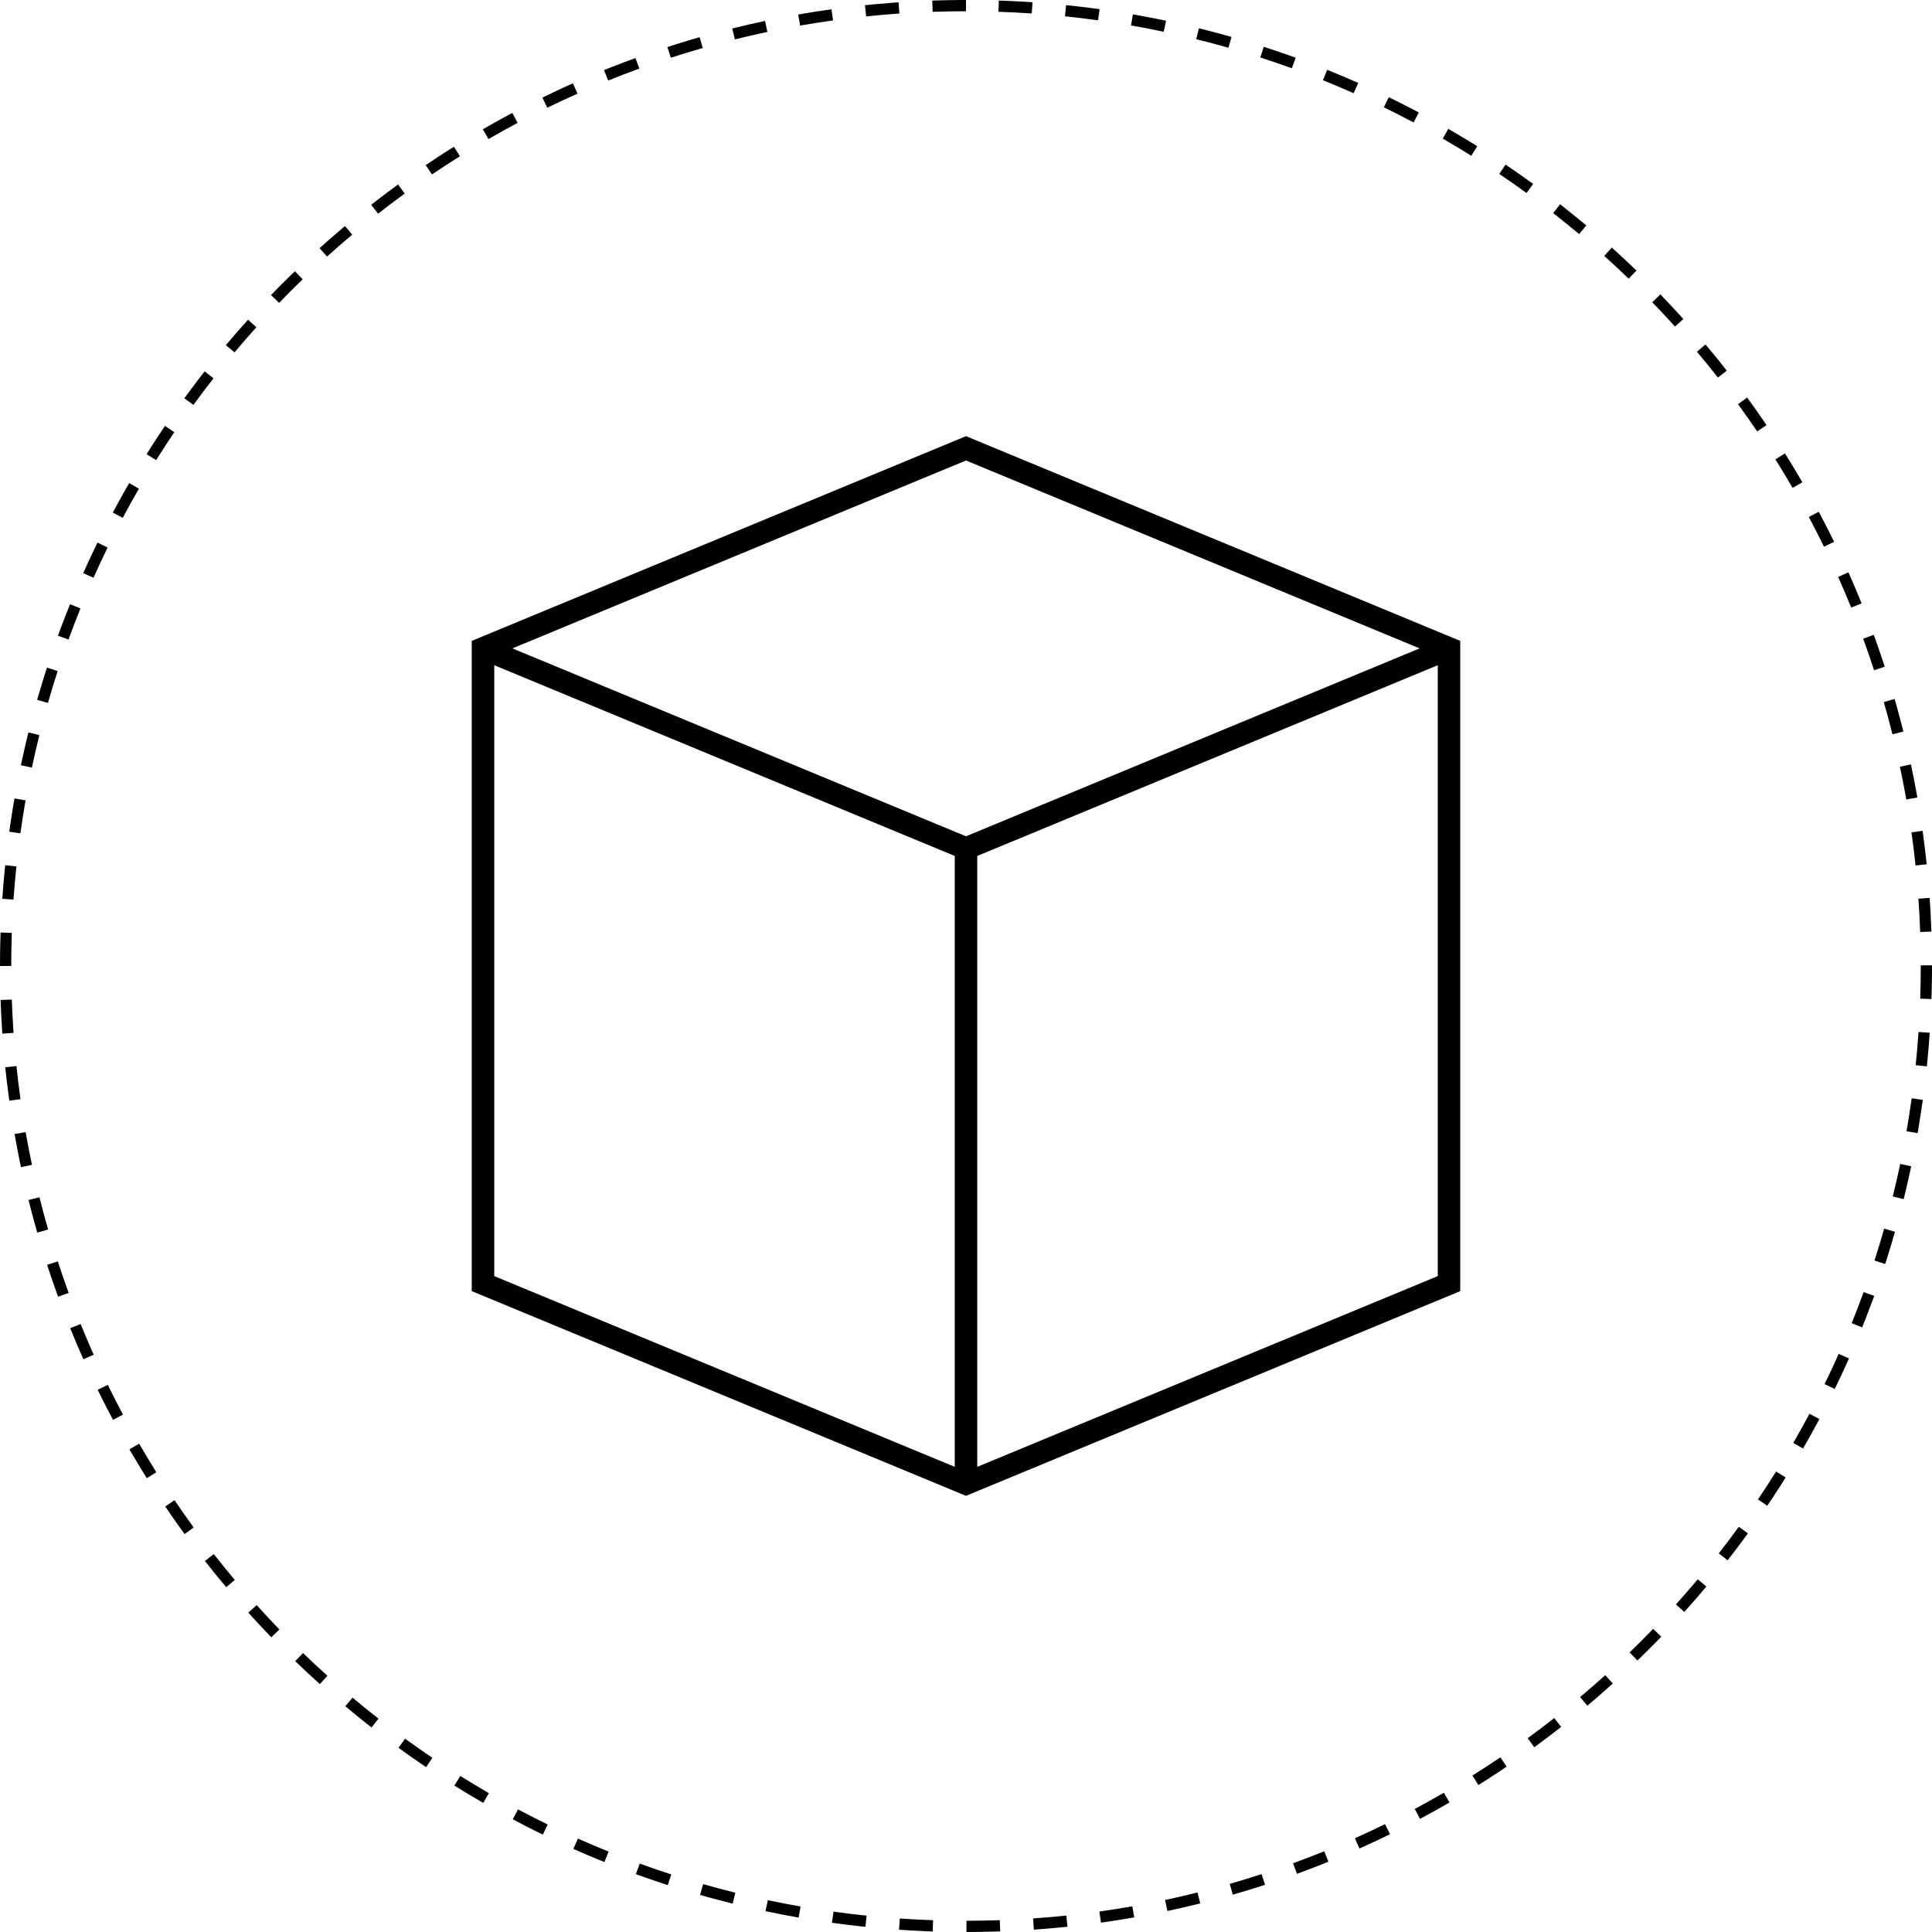 <?xml version="1.0" encoding="UTF-8"?> <svg xmlns="http://www.w3.org/2000/svg" id="Layer_1" data-name="Layer 1" width="343.683" height="343.683" viewBox="0 0 343.683 343.683"><polyline points="171.842 263.931 171.842 150.931 257.762 115.342 171.842 150.931 85.921 115.342" style="fill:none;stroke:#000;stroke-miterlimit:10;stroke-width:4px"></polyline><polygon points="171.842 263.931 85.921 228.342 85.921 115.342 171.842 79.752 257.762 115.342 257.762 228.342 171.842 263.931" style="fill:none;stroke:#000;stroke-miterlimit:10;stroke-width:4px"></polygon><path d="M171.842,0h-.061L171.763,0h-.062l-.06 0h-.016l-.055 0h-.007L171.499 0h-.011l-.058 0h-.008l-.062 0-.013 0-.056 0-.008 0-.065 0-.005 0-.064 0H171.146l-.135.001L171.006.002l-.135.001h-.003l-.138.001h0c-1.504.01-2.997.038-4.492.086l-.01 0-.063.002-.009 0-.05.002-.023.001-.039.001-.043.001-.028.001-.035.001-.018.001-.081.003.069,1.999C167.874,2.034,169.87,2,171.842,2V0ZM159.849.412c-.182.013-.359.025-.541.038l-.009.001-.062.004-.012.001-.045.003-.026.002L159.118.464l-.048.004-.023.002-.038.003-.014.001q-1.399.103-2.791.229l-.009.001L156.153.707l-.001 0-.076.007-.024.002L156.02.719l-.034.003-.033.003-.044.004-.021.002L155.836.736l-.006.001L155.766.742l-.008.001c-.633.059-1.256.12-1.887.186l.207,1.989c1.956-.203,3.944-.375,5.908-.51L159.849.412Zm-11.934,1.24q-2.979.415-5.926.931l.345,1.97c1.937-.339,3.907-.649,5.856-.921l-.276-1.981ZM136.097,3.723q-2.942.622-5.846,1.344l.482,1.941c1.909-.474,3.852-.921,5.777-1.329l-.414-1.957ZM124.454,6.617c-.371.106-.748.216-1.118.324l-.002.001-.175.052-.027.008-.046.014-.052.015-.044.013-.051.015-.03.009-.065.019-.013.004-.082.024-.014.004-.076.023-.007.002-.175.052c-.005.002.002-0-.004.001q-1.886.565-3.754,1.171l.618,1.902c1.871-.608,3.779-1.19,5.67-1.732l-.55-1.923Zm-11.411,3.706q-2.161.787-4.294,1.629l-.005.002-.08.032-.006.002-.081.032-.015.006-.061.024-.025.01-.071.028-.028.011-.046.018-.038.015-.034.013-.083.033-.016.007-.052.021-.016.006c-.213.085-.436.175-.648.261l.75,1.854c1.824-.738,3.686-1.453,5.535-2.126l-.684-1.879ZM101.921,14.821c-.268.12-.531.237-.798.359l-.002.001-.173.078-.011.005-.16.073-.022.01-.048.022-.003.001-.1.046-.026.012-.045.021-.026.012-.073.033-.033.015-.04.018-.035.016-.053.024-.046.021-.037.017-.039.018-.035.016-.063.029-.036.017-.038.017-.036.016-.046.021-.053.024-.039.018-.036.017-.042.02-.048.022-.047.022-.035.016-.04.018-.034.016-.064.03-.034.016-.039.018-.035.016-.064.03-.032.015-.042.019-.036.017-.042.02-.053.025-.041.019-.036.017-.041.019-.047.022-.049.023-.037.018-.038.018-.034.016-.064.03-.036.017-.038.018-.037.018-.046.022-.05.024-.041.019-.034.016-.045.021-.044.021-.051.024-.031.015-.044.021-.031.015-.065.031-.032.015-.044.021-.032.015-.067.032-.027.013-.048.023-.029.014-.065.031-.019.009-.06.029-.025.012-.063.03-.011.005-.075.036-.019.009-.066.032-.01.005-.08.038-.005.003-.076.036-.008.004-.165.08-.002.001q-.295.143-.589.286l.878,1.797c1.768-.864,3.575-1.708,5.372-2.51l-.815-1.827ZM91.142,20.089l-0.0 0-.08.043-.008.005-.07.037-.011.006-.076.041-.01.005-.064.034-.019.01-.072.039-.011.006-.061.033-.026.014L90.578,20.391l-.025.013-.059.032-.033.018-.041.022-.031.017-.062.034-.035.019-.036.019-.037.02-.052.028-.045.024-.032.018-.039.021-.032.017-.066.036-.03.016-.042.023-.022.012-.088.048-.013.007-.047.026-.02.011-.15.082-.017.009-.153.084-.015.008-.16.088-.006.003-.054.03-.006.003L89.024,21.237l-.005.003-.052.028-.012.006-.158.087-.011.006-.159.088-.009.005-.165.092-.003.001-.055.031-.002.001-.165.092-.009.005-.16.09-.009.005-.162.091-.006.003c-.075.042-.149.083-.224.126l-0.0 0q-.883.497-1.762,1.006l1.002,1.731c1.704-.986,3.448-1.955,5.183-2.88l-.941-1.765ZM80.758,26.098c-.567.355-1.135.715-1.697,1.077l-.008.005-.15.096-.017.011-.046.03-.007.004-.083.054-.029.019-.037.024-.037.024-.048.031-.041.027-.031.02-.046.03-.021.013-.066.043-.021.014-.057.037-.014.009-.07.045-.015.01-.062.04-.01.006-.075.049-.002.001-.075.049-.005.003q-1.137.743-2.262,1.503l1.12,1.657c1.631-1.102,3.303-2.191,4.97-3.235l-1.062-1.695Zm-9.94,6.719-.02.015-.019.014-.08.058-.013.01-.045.033-.012.008-.147.108-.004.003Q68.966,34.171,67.483,35.306l-.003.002-.148.114-.008.006-.145.111-.008.006-.145.112-.006.005-.049.038-0.0 0-.098.076-.005.004-.049.038-.003.002-.149.115-.005.004-.147.114-.005.004-.149.116L66.358,36.175c-.11.086-.219.17-.329.257l1.233,1.575c1.55-1.213,3.142-2.415,4.733-3.573l-1.177-1.617Zm-9.449,7.394c-.831.698-1.65,1.399-2.467,2.113l-.005.005-.043.037-.015.013-.069.06-.021.019-.033.029-.029.025-.03.027-.054.047-.025.022-.038.033-.024.021-.058.051-.015.013-.05.044-.017.015-.063.056-0.0 0-.064.057-.011.009-.134.118-.004.004q-.631.558-1.257,1.121l1.339,1.486c1.462-1.317,2.967-2.627,4.474-3.893l-1.286-1.531Zm-8.913,8.032q-1.18,1.14-2.338,2.302l-0.0 0-.132.132-.001.001-.13.131-.003.003-.13.131-.002.002q-.164.166-.327.332l-.002.002-.13.133-.001.001q-.526.535-1.046,1.074l1.439,1.389c1.367-1.416,2.778-2.827,4.193-4.194l-1.39-1.438ZM44.122,56.873c-.891.989-1.766,1.983-2.634,2.993l-.008.009-.038.045-.005.006-.07.081-.014.016-.032.038-.021.024-.044.052-.03.035-.026.03-.028.033-.024.028-.047.055-.02.023-.037.044-.017.02-.052.061-.011.013-.047.055-.01.012-.115.135-.005.006q-.302.356-.603.714l1.532,1.286c1.265-1.507,2.575-3.012,3.892-4.475l-1.486-1.339ZM36.407,66.061q-.288.369-.575.739l-.001.001-.109.141-.01.013-.052.068-.004.005-.046.059-.017.022-.037.049-.017.022-.041.053-.024.031-.026.033-.03.04-.035.045-.028.037-.018.023-.102.133-.012.016-.111.145-.003.003q-.704.924-1.395,1.856l-.001.001-.11.149-.01.014-.101.136-.016.021-.03.041-.016.021-.048.065-.023.031-.025.034-.029.039-.031.042-.03.041L33.226,70.258l-.036.05-.012.016-.046.063-.015.021-.043.058-.005.007-.051.07-.008.011-.049.067-.003.004q-.082.113-.165.226L34.41,72.027c1.158-1.591,2.359-3.184,3.572-4.734L36.407,66.061Zm-7.058,9.702c-.133.196-.263.39-.395.587l-.004.006-.033.05-.007.01-.054.081-.017.025-.025.037-.024.036-.024.036-.035.052-.019.029-.031.047-.014.021-.044.066-.012.018-.038.057-.009.014-.047.071-.005.008-.045.069-.005.007-.101.153-.001.001q-1.162,1.759-2.282,3.548l1.695,1.061c1.044-1.667,2.132-3.34,3.234-4.971l-1.657-1.12ZM22.983,85.932l-.003.006q-.584,1.01-1.154,2.028l-.002.004-.089.158-.005.008-.039.07-.005.009-.042.075-.008.014-.033.06-.011.02-.039.07-.011.02-.028.051L21.497,88.554l-.029.053-.02.036-.026.046-.019.035-.02.036-.032.057-.02.036-.023.042-.014.026-.08.145-.01.018-.087.159-.003.006q-.527.96-1.043,1.928l1.765.94c.925-1.736,1.893-3.48,2.879-5.184l-1.731-1.001ZM17.343,96.522q-.163.335-.326.67l-.004.007-.075.156-.011.022-.025.053-.012.026-.031.064-.019.04-.014.03-.021.044-.001.001-.053.111-.004.008c-.309.647-.611,1.287-.913,1.938l-.005.01-.074.16-.009.02-.021.046-.015.032-.026.057-.021.047-.014.031-.025.054-.008.018-.035.075-.007.016-.032.069-.004.009q-.371.809-.733,1.622l1.827.814c.801-1.797,1.645-3.604,2.508-5.373L17.343,96.522Zm-4.884,10.959q-.806,1.994-1.563,4.012l-.003.008-.062.164-.007.018-.025.067-.005.014-.028.075-.011.028-.018.047-.013.035-.017.046-.024.066-.009.024-.019.052-.004.01c-.116.313-.229.62-.343.934l1.88.684c.673-1.849,1.387-3.711,2.125-5.535l-1.854-.75ZM8.357,118.755q-.173.533-.343,1.068l-.001.004-.055.173-.004.012-.022.07-.006.018-.024.077-.007.022-.018.057-.009.03-.016.053-.014.045-.016.05-.012.04-.012.037-.029.092-.004.013-.015.048-.008.025-.016.05-.004.014-.035.113-.001.003q-.56,1.806-1.081,3.625l1.923.55c.541-1.891,1.123-3.799,1.73-5.67l-1.902-.617ZM5.057,130.291c-.033.134-.068.275-.101.409l-0.0.002L4.909,130.893l-.001.003-.015.061-.002.008-.044.183-.003.012-.044.181-.003.011-.014.059-.002.009-.043.181-.003.014-.042.178-.003.014-.014.057-.003.013-.027.112L4.643,131.997l-.013.055-.004.017-.041.173-.005.02-.013.055-.003.012-.026.112-.003.011-.013.054-.005.021-.039.168-.006.024-.012.05-.005.023-.022.094-.005.022-.012.05-.006.026-.037.162-.006.028-.011.05-.005.023-.02.089-.006.028-.011.047-.008.033-.013.057-.012.054-.01.043-.008.036-.01.042-.012.051-.011.05-.011.048-.008.036-.011.048-.007.032-.017.074-.006.028-.013.056-.006.027-.018.078-.003.015-.015.068-.005.023-.017.076-.001.006-.019.085-.003.014-.017.078-.002.007-.04.18-0.0.001q-.151.687-.297,1.376l1.957.414c.407-1.925.853-3.869,1.327-5.778l-1.941-.482ZM2.577,142.029c-.071.408-.143.829-.212,1.238l-.003.018-.009.056-.002.014-.017.102-.004.025-.008.048-.006.034-.007.045-.011.069-.007.039-.007.042-.006.038-.009.053-.007.046-.009.056-.006.035-.008.05-.005.031-.012.076-.005.029-.008.052-.006.035-.009.056-.004.027-.012.073-.005.034-.008.049-.005.033-.012.075-.005.029-.008.052-.006.036-.008.05-.005.032-.012.073-.006.037-.007.043-.006.04-.008.052-.009.056-.007.043-.007.043-.006.037-.016.106-.001.003-.008.051-.004.028-.008.052-.003.017-.017.111-.002.011-.009.058-.002.015c-.115.756-.226,1.516-.332,2.275l1.981.276c.271-1.949.58-3.92.919-5.857l-1.97-.345ZM.924,153.912l-.002.02-0.0.004-.013.129-.001.01-.006.055-.001.011-.006.059-.002.017-.004.042-.002.022-.005.053-.003.025L.875,154.39l-.003.029-.004.042-.004.036-.003.028-.003.033-.002.024-.006.056-.002.024-.004.036-.001.015L.83,154.84.83,154.845l-.013.137v0q-.238,2.444-.407,4.908l1.995.137c.135-1.965.306-3.953.509-5.908l-1.989-.206Zm-.823,11.969c-.029.85-.052,1.706-.068,2.559l-0.0.007-.001.065-0.0.007L.028,168.713l-0.0.014-.001.061-0.0.01-.002.13v.001l-.001.057-0.0.022-.001.055-0.0.02-.002.108-0.0.018L.019,169.261l-0.0.027-.001.051-0.0.03-.001.085-0.0.035-.001.045-0.0.037-.001.044-.001.049-.001.06-.001.045L.012,169.81l-0.0.044-0.0.038-.001.062-.001.048-0.0.048-0.0.037-0.0.048-0.0.034-.001.076-0.0.032-0.0.051-0.0.036-0.0.052-0.0.03L.005,170.526l-0.0.028-0.0.057-0.0.031-0.0.059-0.0.025-0.0.08-0.0.026-0.0.059-0.0.03-0.0.063-0.0.02-0.0.081-0.0.028-0.0.059-0.0.028L.001,171.269l-0.0.014-0.0.083-0.0.024-0.0.062-0.0.027-0.0.074v.009l-0.0.083v.025l-0.0.062v.025L0,171.842H2c0-1.958.034-3.941.1-5.893l-1.999-.068ZM2.103,177.815l-1.999.069q.104,3.009.31,5.991l1.995-.138c-.136-1.961-.239-3.953-.307-5.922Zm.819,11.83-1.989.207q.111,1.065.235,2.125l0.0.002.015.131.001.007.015.126.002.013.006.049.002.014.007.056.003.022.005.038.003.022.005.044.005.038.003.027.004.033.002.019.009.071.001.009.005.04.002.013.016.13 0.0.002q.136,1.113.286,2.223l.001.008.005.039.003.02.007.051.005.035.003.024.005.039.003.018.008.058.002.011.008.058 0.0.003q.023.167.046.335l1.981-.276c-.272-1.948-.513-3.928-.717-5.887ZM4.561,201.388l-1.97.346c.252,1.434.52,2.855.806,4.277l.002.011.035.173.006.029.009.046.008.038.012.061.01.051.006.032.012.057.005.024.017.081.003.014.015.072.003.015.036.175c.001.005-0-.001.001.005q.076.365.153.73l1.957-.414c-.408-1.925-.787-3.884-1.127-5.823Zm2.457,11.599-1.941.483.006.024.005.022.021.084.009.035.01.041.011.043.009.034.018.073.007.03.014.054.007.027.02.079.002.008.019.075.005.021.018.071.003.012.021.084.003.012.019.076.003.011.044.172.003.012.044.173.002.008.022.084.001.003.023.09 0.0.002.022.084.003.01.045.173.003.011.022.083.001.003.023.088.002.007.021.079.003.012.044.168.005.018.02.077.001.005.022.084.004.016.018.069.005.018.021.081.004.015.018.067.006.022.019.071.003.01.021.079.007.025.015.058.007.027.02.075.007.026.015.054.008.03.018.065.008.031.015.057.009.034.014.051.007.028.02.073.009.033.013.047.009.035.016.06.012.043.013.046.01.036.013.048.011.04.017.062.01.035.012.045.01.035.019.07.009.033.013.047.01.035.016.056.009.032.017.063.009.031.015.055.007.025.021.076.007.023.016.059.007.024.022.08.001.005.022.077.005.018.022.08c.002.005-.001-.004 0.0.001l.025.088.001.005.024.085.001.003q.101.36.204.719l1.923-.551c-.542-1.892-1.058-3.819-1.533-5.729Zm3.266,11.399-1.902.618q.087.268.175.535l.001.003.027.082.003.009.027.081.006.019.019.059.01.029.018.055.016.048.014.043.014.042.009.027.055.165.003.01c.417,1.25.845,2.486,1.289,3.724l.001.004.066.183 0.0.001.02.056.006.016.059.164.008.021.018.049.007.02.032.088.01.028.016.045.011.03.013.036,1.879-.685c-.674-1.849-1.324-3.735-1.932-5.607ZM14.343,235.527l-1.854.75q.564,1.392,1.15,2.772l.001.003.035.081.002.005.036.084.001.003.032.076.006.014.034.079.003.008.03.069.01.022.026.06.008.019.03.07.013.031.019.044.015.034.027.063.018.041.013.03.019.044.009.021.04.092.006.015.023.054.003.007c.245.565.489,1.12.74,1.681l1.826-.815c-.802-1.797-1.583-3.633-2.321-5.457ZM19.175,246.355l-1.797.879.012.025.019.039.017.035.024.049.024.049.018.038.018.036.02.04.027.055.02.04.018.036.019.039.016.033.031.063.017.035.019.037.018.037.031.063.016.033.02.039.018.035.025.05.021.043.022.045.016.033.022.045.02.041.026.051.016.033.022.044.015.03.032.064.017.033.021.042.015.03.033.066.014.029.023.046.015.03.029.058.015.031.026.051.015.029.026.051.013.025.033.066.014.027.024.048.014.027.034.067.014.027.024.048.014.028.034.068.012.023.025.05.015.029.03.058.014.028.028.055.015.029.025.049.012.023.034.067.015.029.024.047.014.026.035.068.013.026.025.048.015.029.033.065.014.027.025.048.015.029.026.051.019.036.026.051.017.032.022.043.019.036.03.058.017.034.02.039.018.034.032.062.019.036.018.035.02.038.02.039.031.059.016.031.022.043.013.026.042.081.01.019.025.048.009.018.081.154.008.016.085.162.003.005c.166.316.331.628.499.944l1.765-.941c-.926-1.737-1.834-3.513-2.698-5.281Zm5.579,10.463-1.731,1.002.034.059.002.004.026.045.015.027.023.039.035.061.016.028.028.048.013.023.042.072.003.005.042.072.005.009q1.37,2.348,2.811,4.648l1.695-1.062c-1.045-1.668-2.075-3.377-3.06-5.079ZM31.05,266.867l-1.657,1.12q1.287,1.903,2.623,3.77c.003.004-.001-.001.002.003l.052.073.001.002.052.072.007.01.043.059.011.016.048.066.011.016.037.051.016.023.041.057.022.03.027.038.026.036.019.026.05.07.014.019.031.044.011.015c.101.139.2.276.302.416l1.617-1.177c-1.159-1.591-2.305-3.224-3.407-4.854Zm6.981,9.586-1.575,1.233q1.85,2.363,3.78,4.659l1.531-1.287c-1.266-1.507-2.523-3.056-3.736-4.605Zm7.63,9.078-1.485,1.339q.707.784,1.422,1.558l.001.001.128.139.004.004.122.131.012.013.037.04.011.012.067.072.016.018.032.035.023.025.051.054.025.027.031.033.023.025.03.033.046.05.027.029.029.031.026.028.049.053.022.024.034.036.024.026.048.051.019.021.04.043.02.021.049.052.009.01.052.055.018.019.047.049.011.011.055.058.017.018.046.048.012.013.056.059.015.016.046.048.013.014.057.061.01.01.049.052.014.014.057.06.009.009.051.054.013.014.116.122.014.015.052.054.008.008.057.06.015.015.046.048.013.014.055.058.017.018.04.041.022.022.051.054.021.022.034.035.027.028.034.035.043.045.025.026.034.035.016.017.067.07.013.013.038.039.012.013.098.102,1.438-1.39c-1.368-1.415-2.729-2.873-4.047-4.335Zm8.242,8.527-1.389,1.439q2.158,2.083,4.389,4.091l1.338-1.486c-1.462-1.317-2.922-2.677-4.338-4.044Zm8.813,7.935-1.286,1.532q2.297,1.928,4.662,3.777l1.232-1.576c-1.55-1.212-3.1-2.468-4.608-3.733Zm9.343,7.304-1.176,1.617q2.159,1.57,4.368,3.074l.003.002.148.101.015.01.053.036.022.015.061.041.034.023.028.019.147.1.001.001.032.022L76.915,312.7c-1.63-1.101-3.264-2.246-4.856-3.404Zm9.828,6.636-1.061,1.696c.654.409,1.305.81,1.965,1.211l0.0 0.0.055.033.003.002.102.062.008.005.049.03.013.008.093.056.011.006.042.025.027.016.06.036.037.022.037.022.032.019.036.021.055.033.032.019.045.027.027.016.066.039.006.004.067.04.021.012.066.039.005.003.075.045.011.007.072.043.003.002.079.047.002.001q.966.575,1.94,1.138l1.001-1.732c-1.703-.984-3.413-2.013-5.081-3.057Zm10.266,5.934-.94,1.766c.755.402,1.518.801,2.28,1.192l.003.002.162.083.017.009.048.025.019.01.077.039.032.016.038.02.042.021.038.019.057.029.026.013.06.031.013.007.076.039.012.006.073.037.004.002q1.129.572,2.267,1.127l.877-1.797c-1.768-.863-3.545-1.769-5.282-2.694Zm10.656,5.201-.814,1.827q.682.304,1.368.602l.006.003.165.072.009.004.081.035 0.0 0.0.081.035.014.006.068.03.013.006.078.034.013.006.066.028.018.008.076.033.012.005.065.028.024.01.064.027.013.006.074.031.025.011.055.023.024.01.071.03.026.011.049.021.03.013.069.029.025.011.05.021.032.014.052.022.032.013.06.025.03.013.05.021.027.012.068.029.032.014.046.019.03.012.069.029.028.012.048.02.032.014.052.022.039.016.053.022.031.013.048.02.029.012.069.029.028.012.049.021.029.012.071.029.023.009.055.023.028.012.069.029.018.007.061.025.027.011.061.025.015.006.075.031.021.009.065.027.013.005.079.033.012.005.071.029.012.005.166.068.006.002q.389.159.78.317l.749-1.854c-1.824-.737-3.66-1.516-5.458-2.317Zm10.994,4.441-.683,1.88c.185.067.376.136.561.203l.008.003.167.06.027.01.045.016.045.016.055.02.042.015.034.012.056.02.026.009.069.024.024.009.063.022.016.006.08.028.013.005.072.025.013.005.169.06.005.002q2.031.716,4.085,1.382l.617-1.902c-1.872-.607-3.758-1.255-5.608-1.928Zm11.279,3.657-.55,1.923c.324.092.636.181.96.271l.008.002.052.014.026.007.058.016.057.016.036.01.045.012.033.009.067.018.023.006.065.018.027.007.064.018.015.004.083.023.012.003.077.021.009.002.176.048.004.001q1.625.444,3.264.857c.005.001-.003-.001.002.001l.09.023 0.0 0.0.091.023 0.0 0.0.084.021.012.003.169.042.018.005.07.017.015.004.08.02.007.002.481-1.941c-1.91-.474-3.838-.988-5.73-1.529Zm11.508,2.855-.413,1.957q1.189.251,2.385.486l.001 0.0.179.035.01.002.08.016.009.002.086.017.015.003.067.013.025.005.067.013.03.006.061.012.036.007.046.009.036.007.07.013.046.009.031.006.05.01.019.004.111.021.007.001.059.011.012.002c.785.149,1.567.291,2.355.428l.344-1.97c-1.939-.339-3.899-.717-5.824-1.123Zm11.681,2.041-.275,1.981c1.367.19,2.732.363,4.109.52l.012.001.06.007.003 0.0.056.006.022.003.038.004.032.004.04.004.033.004.023.003.121.014.01.001q.698.078,1.397.15l.206-1.989c-1.959-.203-3.94-.443-5.888-.713Zm11.796,1.22-.137,1.995q.483.033.967.064l.027.002.028.002.055.003.014.001.053.003.009.001c1.415.087,2.828.157,4.251.21l.005 0.0.127.005.018.001.052.002.012 0.0.052.002.028.001.029.001.069.002.006 0.0.044.002.005 0.0.138.005.068-1.999c-1.969-.067-3.961-.169-5.922-.303Zm17.788.297c-1.965.068-3.961.103-5.933.104l.001,2c.62-0,1.242-.004,1.86-.011l.004-0.0.067-.001h.001l.06-.001.016-0.0.058-.001.015-0.0.043-.001.028-0.0.034-0.0.044-.001.032-0.0.032-0.0.023-0.0.072-.001.007-0.0.042-.001.011-0q1.78-.026,3.55-.087l-.07-1.999Zm11.83-.821c-1.956.204-3.944.377-5.908.513l.138,1.995c1.087-.075,2.176-.161,3.258-.257l.002-0.0.067-.006 0-0.0.061-.005.013-.001.056-.005.011-.001.052-.005.024-.002.036-.003.042-.004.032-.003.033-.003.022-.002.124-.011.006-.001q1.047-.096,2.09-.205l.006-.001.043-.004-.208-1.989Zm11.743-1.642c-1.937.34-3.907.651-5.856.923l.277,1.981q.324-.045.647-.092l.012-.002.072-.01.021-.003.08-.012.028-.004.05-.007.041-.006.038-.005.097-.014.011-.002.059-.009.012-.002c1.597-.234,3.174-.489,4.757-.767l-.346-1.97ZM213.026,336.656c-1.908.475-3.852.923-5.776,1.331l.415,1.957.037-.008.026-.005.052-.011.015-.003.116-.025.003-.001.062-.013.006-.001q2.344-.502,4.666-1.067l.016-.004.051-.013.029-.007.072-.018.043-.01.036-.009.05-.012.028-.007.078-.019.013-.003.074-.018.013-.003q.179-.044.357-.089l-.483-1.941Zm11.398-3.269c-1.871.609-3.778,1.192-5.669,1.734l.551,1.922c1.931-.554,3.834-1.136,5.736-1.755l-.619-1.902Zm11.14-4.062c-1.824.739-3.685,1.455-5.534,2.129l.685,1.879q.924-.337,1.844-.684l.007-.003.168-.063.01-.004.082-.031c.005-.002-.004.002.001-0l.085-.032.008-.003.076-.029.01-.004.082-.031.008-.003.072-.028.018-.007.159-.061.017-.007.072-.028.008-.003.079-.03.019-.007.066-.025.014-.005.08-.031.012-.005.07-.027.016-.006.162-.063.013-.005.079-.031c.005-.002-.004.001.002-.001l.083-.032.011-.004.074-.029.01-.004.083-.033.002-.001.081-.032.007-.003.169-.066.005-.002q.871-.342,1.737-.693l-.751-1.854Zm10.827-4.834c-1.768.865-3.575,1.71-5.371,2.512l.815,1.826q1.027-.459,2.048-.931l.006-.003.08-.037.002-.001.082-.038.009-.004.069-.032.016-.007.076-.035.013-.006.061-.029.026-.012.054-.025.031-.015.058-.027.033-.015.039-.018.043-.02.055-.026.041-.019.031-.014.043-.02.013-.006.094-.044.018-.008.051-.024.011-.005.106-.05.003-.002.057-.027.003-.002.173-.082.003-.001c.393-.186.783-.372,1.174-.561l.001-0.0.173-.083.007-.003.16-.077.022-.011.046-.023.016-.008.084-.041.028-.014.039-.019.042-.021.042-.021.054-.026.027-.013.056-.028.013-.006-.879-1.796Zm10.462-5.581c-1.703.987-3.447,1.956-5.182,2.882l.941,1.765q2.65-1.413,5.243-2.916l-1.003-1.731Zm10.047-6.299c-1.63,1.103-3.302,2.192-4.969,3.237l1.062,1.695q1.788-1.121,3.547-2.285l.001-.001.153-.101.008-.005.063-.042.016-.01.069-.046.011-.007.058-.039.02-.014.067-.045.011-.007.057-.038.025-.017.048-.032.029-.02.052-.035.031-.021.037-.025.041-.028.046-.031.039-.026.026-.018.038-.026.022-.015.074-.05.022-.015.043-.029.011-.007.09-.061.011-.008.048-.033.007-.005.096-.065.007-.005.05-.034.006-.004.043-.029-1.121-1.656Zm9.584-6.983c-1.549,1.214-3.141,2.417-4.731,3.575l1.178,1.616q2.426-1.768,4.787-3.617l-1.233-1.575Zm9.076-7.632c-1.461,1.318-2.966,2.629-4.472,3.895l1.287,1.531q1.721-1.447,3.403-2.938l.005-.005.133-.118.011-.009.127-.113.018-.016.049-.044.014-.013.058-.052.023-.021.039-.035.025-.022.052-.046.032-.029.027-.024.033-.029.024-.022.061-.055.021-.018.038-.034.012-.011.08-.072.008-.007.044-.04.005-.005.182-.164-1.34-1.485Zm8.525-8.244c-1.366,1.416-2.776,2.828-4.191,4.196l1.39,1.438q.268-.259.535-.52l.005-.004.126-.123.013-.012.061-.059.002-.002.056-.055.02-.019.043-.042.017-.016.053-.052.026-.026.031-.031.047-.046.028-.027.036-.035.019-.019.036-.035.002-.002.08-.079.016-.016.039-.038.003-.003.084-.083.008-.008.043-.043.001-0c.58-.574,1.151-1.147,1.723-1.73l.011-.011.121-.123.017-.017.036-.036.035-.036.041-.042.027-.028.029-.029.05-.051.02-.02.038-.039.022-.022.055-.056.008-.008.051-.052.017-.017.057-.058h0l.062-.063.008-.008.126-.13h0q.13-.135.261-.27l-1.439-1.389Zm7.933-8.815c-1.265,1.507-2.573,3.013-3.89,4.476l1.487,1.338c.471-.523.936-1.046,1.4-1.575l.004-.004.125-.142.001-.002.124-.142.004-.005c.057-.065.11-.126.166-.19l.006-.007.121-.139.004-.005.12-.138.008-.01.115-.133.011-.013.115-.132.011-.013.037-.043.007-.008.076-.088.004-.005.038-.044.012-.013.073-.085.004-.004.036-.042.013-.016.111-.129.014-.016.109-.128.016-.018.034-.04.009-.011.066-.077.015-.018.033-.039.014-.017.06-.07.016-.019.031-.037.02-.024.054-.064.018-.021.031-.036.021-.024.039-.047.033-.039.028-.033.024-.028.028-.033.044-.052.024-.029.027-.032.026-.031.037-.043.03-.036.031-.037.024-.029.034-.041.028-.033.036-.043.022-.027.035-.042.017-.021.048-.057.009-.01-1.532-1.285Zm7.302-9.344c-1.157,1.591-2.358,3.185-3.57,4.736l1.576,1.231q.779-.996,1.543-2.005c.003-.004-.002.003.001-.001l.112-.148.002-.003.111-.147.002-.003.111-.148 0-.001q.084-.112.168-.224l.001-.001.112-.149 0-0.0.111-.149.002-.002.111-.149.001-.001q.616-.827,1.222-1.661l-1.618-1.176Zm6.634-9.829c-1.043,1.668-2.13,3.341-3.231,4.972l1.658,1.119q.366-.542.728-1.088l.003-.005.1-.15.005-.008.098-.148.007-.01.045-.067.004-.007.048-.073.006-.01.043-.065.007-.011.048-.073.005-.007.042-.064.011-.017.046-.069.004-.006.041-.063.014-.021.036-.056.01-.015.043-.066.015-.023.031-.047.016-.024.041-.063.016-.025.03-.045.017-.027.041-.062.016-.025.029-.044.018-.028.037-.057.018-.027.03-.046.02-.03.029-.045.021-.032.033-.051.02-.031.028-.043.016-.026.04-.062.019-.029.026-.04.018-.029.039-.061.018-.028.027-.043.018-.027.041-.063.014-.022.031-.049.016-.025.034-.053.018-.029.033-.052.017-.026.032-.049.013-.02.041-.065.016-.025.031-.048.015-.023.042-.066.012-.019.034-.054.013-.02.043-.068.009-.014.037-.059.011-.018.091-.144.008-.012.093-.148.007-.011.096-.151.002-.003q.15-.237.298-.475l-1.696-1.06Zm5.932-10.268c-.924,1.737-1.892,3.481-2.876,5.186l1.732,1q1.499-2.595,2.91-5.247l-1.766-.939Zm5.199-10.657c-.8,1.797-1.643,3.605-2.506,5.374l1.798.877.018-.037.006-.012.075-.154.013-.026.02-.041.019-.039.025-.052.022-.045.015-.031.026-.054.008-.018.036-.074.008-.016.032-.066.006-.011.039-.08.001-.002.039-.081c.002-.005-0.0.001.002-.004q.954-1.983,1.858-3.993l0-.001.035-.077.006-.014.035-.077.005-.012.026-.059.015-.034.017-.037.035-.078.008-.017.024-.053.004-.01.058-.13-1.827-.813Zm4.438-10.995c-.672,1.849-1.386,3.712-2.122,5.536l1.855.749c.12-.299.241-.6.36-.9l.01-.024.019-.047.025-.062.014-.036.017-.043.012-.031.029-.072.005-.012.027-.069.007-.019.029-.072.003-.006.032-.082.003-.009.032-.082 0-0q.667-1.7,1.298-3.416l.002-.004.063-.171.003-.009.028-.076.004-.01.03-.081.005-.013.024-.065.008-.023.027-.073.009-.024.019-.053.006-.017-1.88-.683Zm3.654-11.28c-.54,1.892-1.121,3.8-1.728,5.671l1.903.616q.057-.177.114-.354l.002-.007.026-.08.003-.008.027-.084.004-.011.022-.068.007-.023.021-.064.01-.03.019-.059.01-.033.014-.045.011-.035.021-.065.014-.045.009-.029.016-.05.002-.005.036-.115.003-.009.019-.06 0-0q.7-2.219,1.339-4.46l-1.923-.549Zm2.852-11.509c-.406,1.925-.852,3.869-1.325,5.778l1.941.481q.18-.726.353-1.453c.001-.005-.001.003.001-.003l.021-.089h0l.042-.175.003-.013.04-.169.004-.019.016-.067.004-.018.019-.08.005-.02.014-.06.007-.029.015-.065.007-.029.014-.061.008-.034.011-.048.008-.034.016-.069.01-.042.008-.036.01-.043.008-.035.019-.083.005-.023.012-.054.004-.017.041-.179.002-.01c.168-.737.33-1.468.489-2.209l.001-.003.013-.058.003-.016.036-.17.006-.029.01-.046.009-.041.013-.059.011-.05.007-.033.012-.058.003-.016-1.957-.413Zm2.038-11.681c-.27,1.95-.578,3.92-.916,5.857l1.97.344q.024-.136.047-.271l.002-.01.03-.174.003-.016.012-.069.003-.02.014-.081.003-.018.01-.061.006-.033.009-.052.005-.03.012-.073.006-.038.007-.042.007-.041.006-.038.013-.08.005-.028.008-.051.004-.023.029-.176.002-.015q.37-2.232.682-4.486l-1.981-.275Zm1.218-11.796c-.134,1.965-.304,3.953-.506,5.908l1.989.205q.141-1.371.261-2.748l0-.001.012-.137 0-.005.012-.135 0-.005.012-.137 0-.001q.119-1.401.215-2.809l-1.995-.136Zm2.399-11.857-2,.001 0.0.12c0,1.932-.033,3.887-.098,5.813l1.999.067q.068-2.012.089-4.036l0-.003q.001-.135.003-.271l0-.008.001-.084 0-.006.001-.176 0-.014.001-.077 0-.01.001-.173 0-.018 0-.071 0-.017.001-.169 0-.024 0-.065 0-.021 0-.085v-0l0-.083 0-.023 0-.063 0-.025 0-.083v-.003l0-.08 0-.025V171.949l0-.024v-.083l-0-.107v-.015Zm-.42-11.992-1.995.139c.137,1.961.241,3.953.31,5.921l1.999-.07q-.057-1.621-.143-3.233l-0-.005-.007-.129-.001-.016-.002-.038-.001-.014-.004-.067-.001-.022-.002-.034-.002-.031-.002-.043-.002-.036-.001-.025-.003-.052-0-.006-.003-.06-.001-.017-.003-.057-0-.003-.004-.066-0-.005c-.039-.679-.082-1.356-.13-2.033Zm-1.249-11.933-1.981.277c.273,1.948.515,3.928.72,5.886l1.989-.208-.001-.007-.003-.031-.003-.026-.006-.061-.002-.016-.004-.038-.002-.016-.014-.131-0-.001q-.301-2.828-.694-5.628Zm-2.079-11.816-1.956.415c.409,1.924.789,3.883,1.13,5.822l1.97-.346c-.029-.165-.059-.332-.088-.497l-.005-.03-.008-.045-.008-.047-.009-.053-.01-.053-.006-.032-.011-.062-.003-.018-.015-.083-.003-.015-.014-.075-.002-.012-.033-.178-.001-.003q-.432-2.355-.927-4.687Zm-2.903-11.641-1.922.552c.543,1.891,1.06,3.819,1.536,5.729l1.941-.484-0-0-.044-.177-.002-.009-.043-.171-.004-.016-.019-.075-.002-.009-.021-.083-.005-.018-.017-.065-.005-.021-.02-.08-.004-.017-.016-.063-.007-.029-.015-.058-.006-.024-.019-.074-.008-.033-.012-.046-.009-.036-.018-.07-.009-.035-.011-.043-.01-.04-.01-.037-.02-.078-.007-.027-.013-.05-.007-.026-.044-.168-.004-.017-.015-.056-.002-.006-.031-.12-.001-.005-.016-.061-.001-.005-.049-.188-0-.002q-.484-1.838-1.006-3.657Zm-3.714-11.408-1.879.686c.675,1.849,1.326,3.735,1.935,5.606l1.902-.619q-.668-2.053-1.386-4.083l-.002-.006-.059-.166-.006-.018-.024-.068-.005-.013-.027-.077-.009-.024-.019-.053-.011-.031-.021-.058-.017-.048-.013-.036-.016-.044-.009-.026-.035-.098-.003-.009-.021-.058-.002-.006c-.091-.253-.18-.498-.272-.75Zm-4.507-11.119-1.826.816c.803,1.797,1.585,3.633,2.324,5.456l1.854-.751q-.599-1.479-1.225-2.944l-.001-.003-.072-.168-.004-.01-.031-.071-.005-.013-.033-.078-.007-.016-.026-.061-.011-.026-.024-.055-.019-.043-.019-.044-.016-.038-.015-.035-.033-.077-.009-.022-.021-.048-.009-.022-.071-.163-.004-.009c-.23-.529-.46-1.05-.695-1.577Zm-5.276-10.776-1.764.942c.927,1.736,1.835,3.513,2.7,5.279l1.796-.879q-.887-1.812-1.816-3.601l-0-0-.085-.164-.003-.005-.039-.075-.004-.008-.041-.078-.005-.009-.034-.066-.01-.019-.038-.073-.006-.012-.032-.061-.013-.024-.03-.057-.013-.025-.03-.058-.017-.032-.021-.041-.018-.034-.031-.059-.021-.04-.015-.029-.022-.042-.004-.008-.052-.099-.008-.015c-.109-.206-.214-.403-.323-.609ZM317.521,80.655l-1.694,1.063c1.046,1.667,2.076,3.376,3.063,5.078l1.73-1.003q-1.127-1.945-2.304-3.858l-.007-.011-.09-.146-.011-.018-.037-.06-.008-.013-.04-.065-.018-.03-.025-.04-.019-.031-.036-.058-.024-.038-.018-.028-.09-.146-.006-.009c-.122-.197-.243-.391-.367-.587Zm-6.726-9.935L309.179,71.898c1.159,1.59,2.307,3.223,3.409,4.852l1.656-1.121q-.236-.349-.474-.697l-.001-.002-.101-.147-.011-.015-.04-.058-.009-.014-.043-.063-.019-.027-.027-.039-.021-.031-.039-.056-.026-.038-.017-.024-.096-.14-.01-.015-.106-.154-0-0q-.478-.691-.963-1.376l-0-0-.108-.152-.006-.009-.034-.049-.004-.006-.06-.084-.015-.022-.027-.038-.023-.032-.032-.045-.032-.044-.021-.029-.031-.043-.015-.021-.046-.065-.013-.018-.04-.057-.009-.013-.051-.072-0-0-.054-.075c-.003-.004.002.003-.001-.001q-.409-.571-.823-1.139Zm-7.4-9.443-1.53,1.288c1.267,1.506,2.525,3.055,3.738,4.604l1.574-1.234q-1.591-2.03-3.241-4.011l-0-0-.056-.067-.007-.008-.054-.065-.013-.015-.04-.048-.019-.023-.039-.047-.038-.045-.016-.02-.036-.043-.001-.002c-.076-.091-.147-.175-.223-.265Zm-8.038-8.907-1.437,1.391c1.368,1.414,2.731,2.872,4.049,4.333l1.485-1.34-.008-.009-.048-.053-.008-.009-.052-.057-.022-.024-.034-.038-.022-.024-.047-.052-.027-.03-.026-.029-.028-.031-.045-.049-.03-.033-.024-.026-.031-.034-.015-.017-.063-.069-.016-.018-.035-.038-.013-.014-.066-.073-.014-.015-.036-.039-.013-.015-.07-.076-.009-.01-.036-.04-.015-.016-.068-.074-.011-.012-.035-.038-.016-.017-.11-.12-.022-.024-.032-.035-.023-.025-.051-.055-.024-.026-.03-.032-.029-.031-.043-.046-.03-.032-.026-.028-.037-.04-.023-.025-.044-.048-.022-.024-.041-.044-.014-.015-.055-.059-.014-.015-.049-.052-.009-.01-.059-.063-.007-.008-.056-.06-.005-.006-.124-.133-.004-.004-.126-.135-0-0q-.831-.889-1.675-1.766l-.006-.006-.053-.055-.011-.012-.056-.058-.018-.019-.038-.04-.024-.025-.038-.04-.045-.047-.014-.015-.023-.024Zm-8.636-8.328-1.337,1.487c1.463,1.316,2.923,2.676,4.34,4.042l1.388-1.44q-1.096-1.056-2.209-2.093l-0-0-.138-.129-.006-.005-.132-.122-.012-.011-.041-.038-.008-.008-.074-.068-.019-.018-.036-.034-.021-.019-.059-.055-.026-.024-.031-.028-.031-.029-.031-.028-.049-.045-.024-.022-.039-.036-.022-.02-.056-.052-.019-.018-.045-.041-.017-.016-.06-.055-.012-.011-.051-.047-.016-.014-.127-.116-.01-.009-.132-.12-.004-.004q-.415-.378-.832-.753Zm-9.193-7.709-1.231,1.576c1.551,1.211,3.102,2.466,4.61,3.731l1.285-1.533-.067-.056-.01-.008-.065-.055c-.004-.003.003.002-.001-.001l-.068-.057-.009-.007-.062-.052-.007-.006-.067-.056-.008-.007-.061-.051-.009-.007-.068-.056-.004-.004-.062-.051-.012-.01-.134-.111-.01-.008-.136-.113-.007-.006-.14-.115-.002-.002q-1.444-1.192-2.913-2.353l-.005-.004-.139-.11-.014-.011-.057-.045-.011-.009-.063-.05-.021-.016-.044-.035-.025-.02-.054-.043-.038-.03-.021-.016-.042-.033-.003-.002-.202-.158Zm-9.707-7.052-1.118,1.658c1.631,1.1,3.265,2.245,4.858,3.401l1.175-1.618q-2.426-1.762-4.915-3.441ZM257.646,22.922l-1,1.732c1.704.984,3.414,2.011,5.083,3.054l1.06-1.696q-.357-.223-.716-.445c-.005-.003.004.002-.001-0l-.154-.095-.011-.007L261.762,25.376l-.02-.012-.053-.032-.022-.013-.063-.039-.031-.019L261.539,25.239l-.038-.023-.012-.008-.085-.052-.023-.014-.154-.094-.003-.002c-1.014-.619-2.027-1.223-3.055-1.821l-.009-.005-.05-.029-.017-.01-.073-.042-.033-.019-.034-.02-.047-.027-.021-.012-.072-.042-.012-.007-.074-.043-0-0L257.646,22.922Zm-10.594-5.632L246.176,19.087c1.768.862,3.546,1.768,5.284,2.692l.939-1.766q-.453-.241-.909-.48l-.005-.003-.157-.082-.016-.008-.064-.034-.013-.007-.073-.038-.021-.011-.054-.028-.025-.013-.069-.036-.02-.01-.052-.027-.028-.014-.057-.03-.031-.016-.051-.026-.031-.016-.047-.024-.026-.013-.065-.034-.03-.015-.046-.024-.028-.015-.065-.034-.03-.015-.045-.023-.028-.014-.067-.035-.023-.012-.052-.027-.026-.013-.067-.034-.008-.004-.07-.036-.022-.011-.061-.031-.014-.007-.074-.038-.017-.009-.063-.032-.014-.007-.077-.039-.008-.004-.072-.037-.009-.005-.16-.081-.006-.003q-1.169-.593-2.349-1.168Zm-10.962-4.876-.748,1.855c1.824.736,3.661,1.515,5.459,2.315l.813-1.827q-.554-.246-1.11-.489l-.009-.004-.161-.07-.016-.007-.064-.028-.017-.007-.074-.032-.023-.01-.053-.023-.028-.012-.068-.03-.031-.013-.043-.018-.037-.016-.039-.017-.062-.027-.034-.015-.042-.018-.03-.013-.154-.066-.016-.007-.168-.072-.007-.003c-1.077-.46-2.151-.906-3.239-1.345ZM224.813,8.319l-.616,1.903c1.872.606,3.759,1.254,5.609,1.925l.682-1.88c-.309-.112-.61-.221-.92-.331l-.003-.001-.18-.064-.007-.002-.176-.062-.01-.003-.057-.02-.009-.003-.171-.06-.019-.007-.169-.06-.011-.004c-.083-.029-.161-.056-.244-.085l-.002-.001-.185-.064-0-0q-1.748-.608-3.513-1.18ZM213.275,5.028l-.481,1.941c1.91.473,3.838.986,5.731,1.526l.549-1.923q-1.888-.539-3.794-1.035c-.005-.001.001 0-.005-.001l-.087-.023-.002-0-.088-.023-.009-.002-.076-.02-.015-.004-.084-.022-.001-0-.081-.021-.021-.005-.065-.017-.02-.005-.076-.02-.028-.007L214.57,5.354l-.032-.008-.068-.017-.038-.01-.044-.011-.04-.01-.041-.011-.058-.015-.046-.012-.044-.011-.032-.008-.047-.012-.008-.002-.106-.027-.024-.006-.051-.013-.022-.005-.092-.023-.025-.006-.05-.012-.024-.006-.167-.042-.021-.005-.055-.014-.005-.001-.112-.028-.018-.004-.026-.006ZM201.534,2.556l-.343,1.97c1.94.338,3.899.715,5.824,1.12l.412-1.957c-.316-.067-.634-.133-.951-.197l-.01-.002-.174-.036-.029-.006-.044-.009-.051-.01-.044-.009-.059-.012-.028-.006-.063-.013-.017-.003-.084-.017-.01-.002-.079-.016-.01-.002q-1.697-.34-3.406-.646l-0-0-.092-.016-.001-0-.091-.016-.005-.001-.079-.014L202.081,2.652l-.165-.029-.029-.005-.053-.009-.031-.006-.073-.013-.038-.007-.04-.007-.045-.008-.029-.005-.043-.008ZM189.651.912,189.446,2.901c1.959.202,3.94.441,5.888.71l.274-1.981q-.623-.086-1.248-.168l-.005-.001L194.313,1.456l-.011-.001-.069-.009-.021-.003-.03-.004-.034-.004-.022-.003-.055-.007-.019-.002L194.009,1.417l-.018-.002-.059-.008-.009-.001-.055-.007-.01-.001-.128-.016-.006-.001c-.694-.088-1.384-.172-2.081-.252l-.008-.001-.057-.007-.009-.001-.061-.007-.013-.001-.048-.005-.018-.002-.056-.006-.02-.002-.037-.004-.028-.003-.035-.004-.042-.005-.029-.003L191.153,1.073l-.024-.003q-.738-.082-1.478-.159ZM177.682.097,177.615,2.096c1.969.066,3.961.167,5.923.3l.136-1.995Q182.882.347,182.089.301l-.004-0L181.955.293l-.012-.001L181.902.29l-.013-.001L181.822.285l-.022-.001-.034-.002-.029-.002-.044-.002-.035-.002-.027-.002L181.591.272l-.022-.001L181.517.268l-.02-.001-.051-.003L181.437.263,181.375.26,181.363.259l-.056-.003L181.3.256l-.065-.004-.004-0L181.166.249l-.002-0c-.48-.026-.959-.049-1.44-.071l-.003-0-.131-.006-.012-.001-.058-.003-.006-0-.06-.003-.018-.001-.046-.002-.016-.001-.055-.002-.026-.001L179.26.157l-.027-.001L179.182.154l-.032-.001-.024-.001q-.722-.03-1.445-.054Z"></path></svg> 